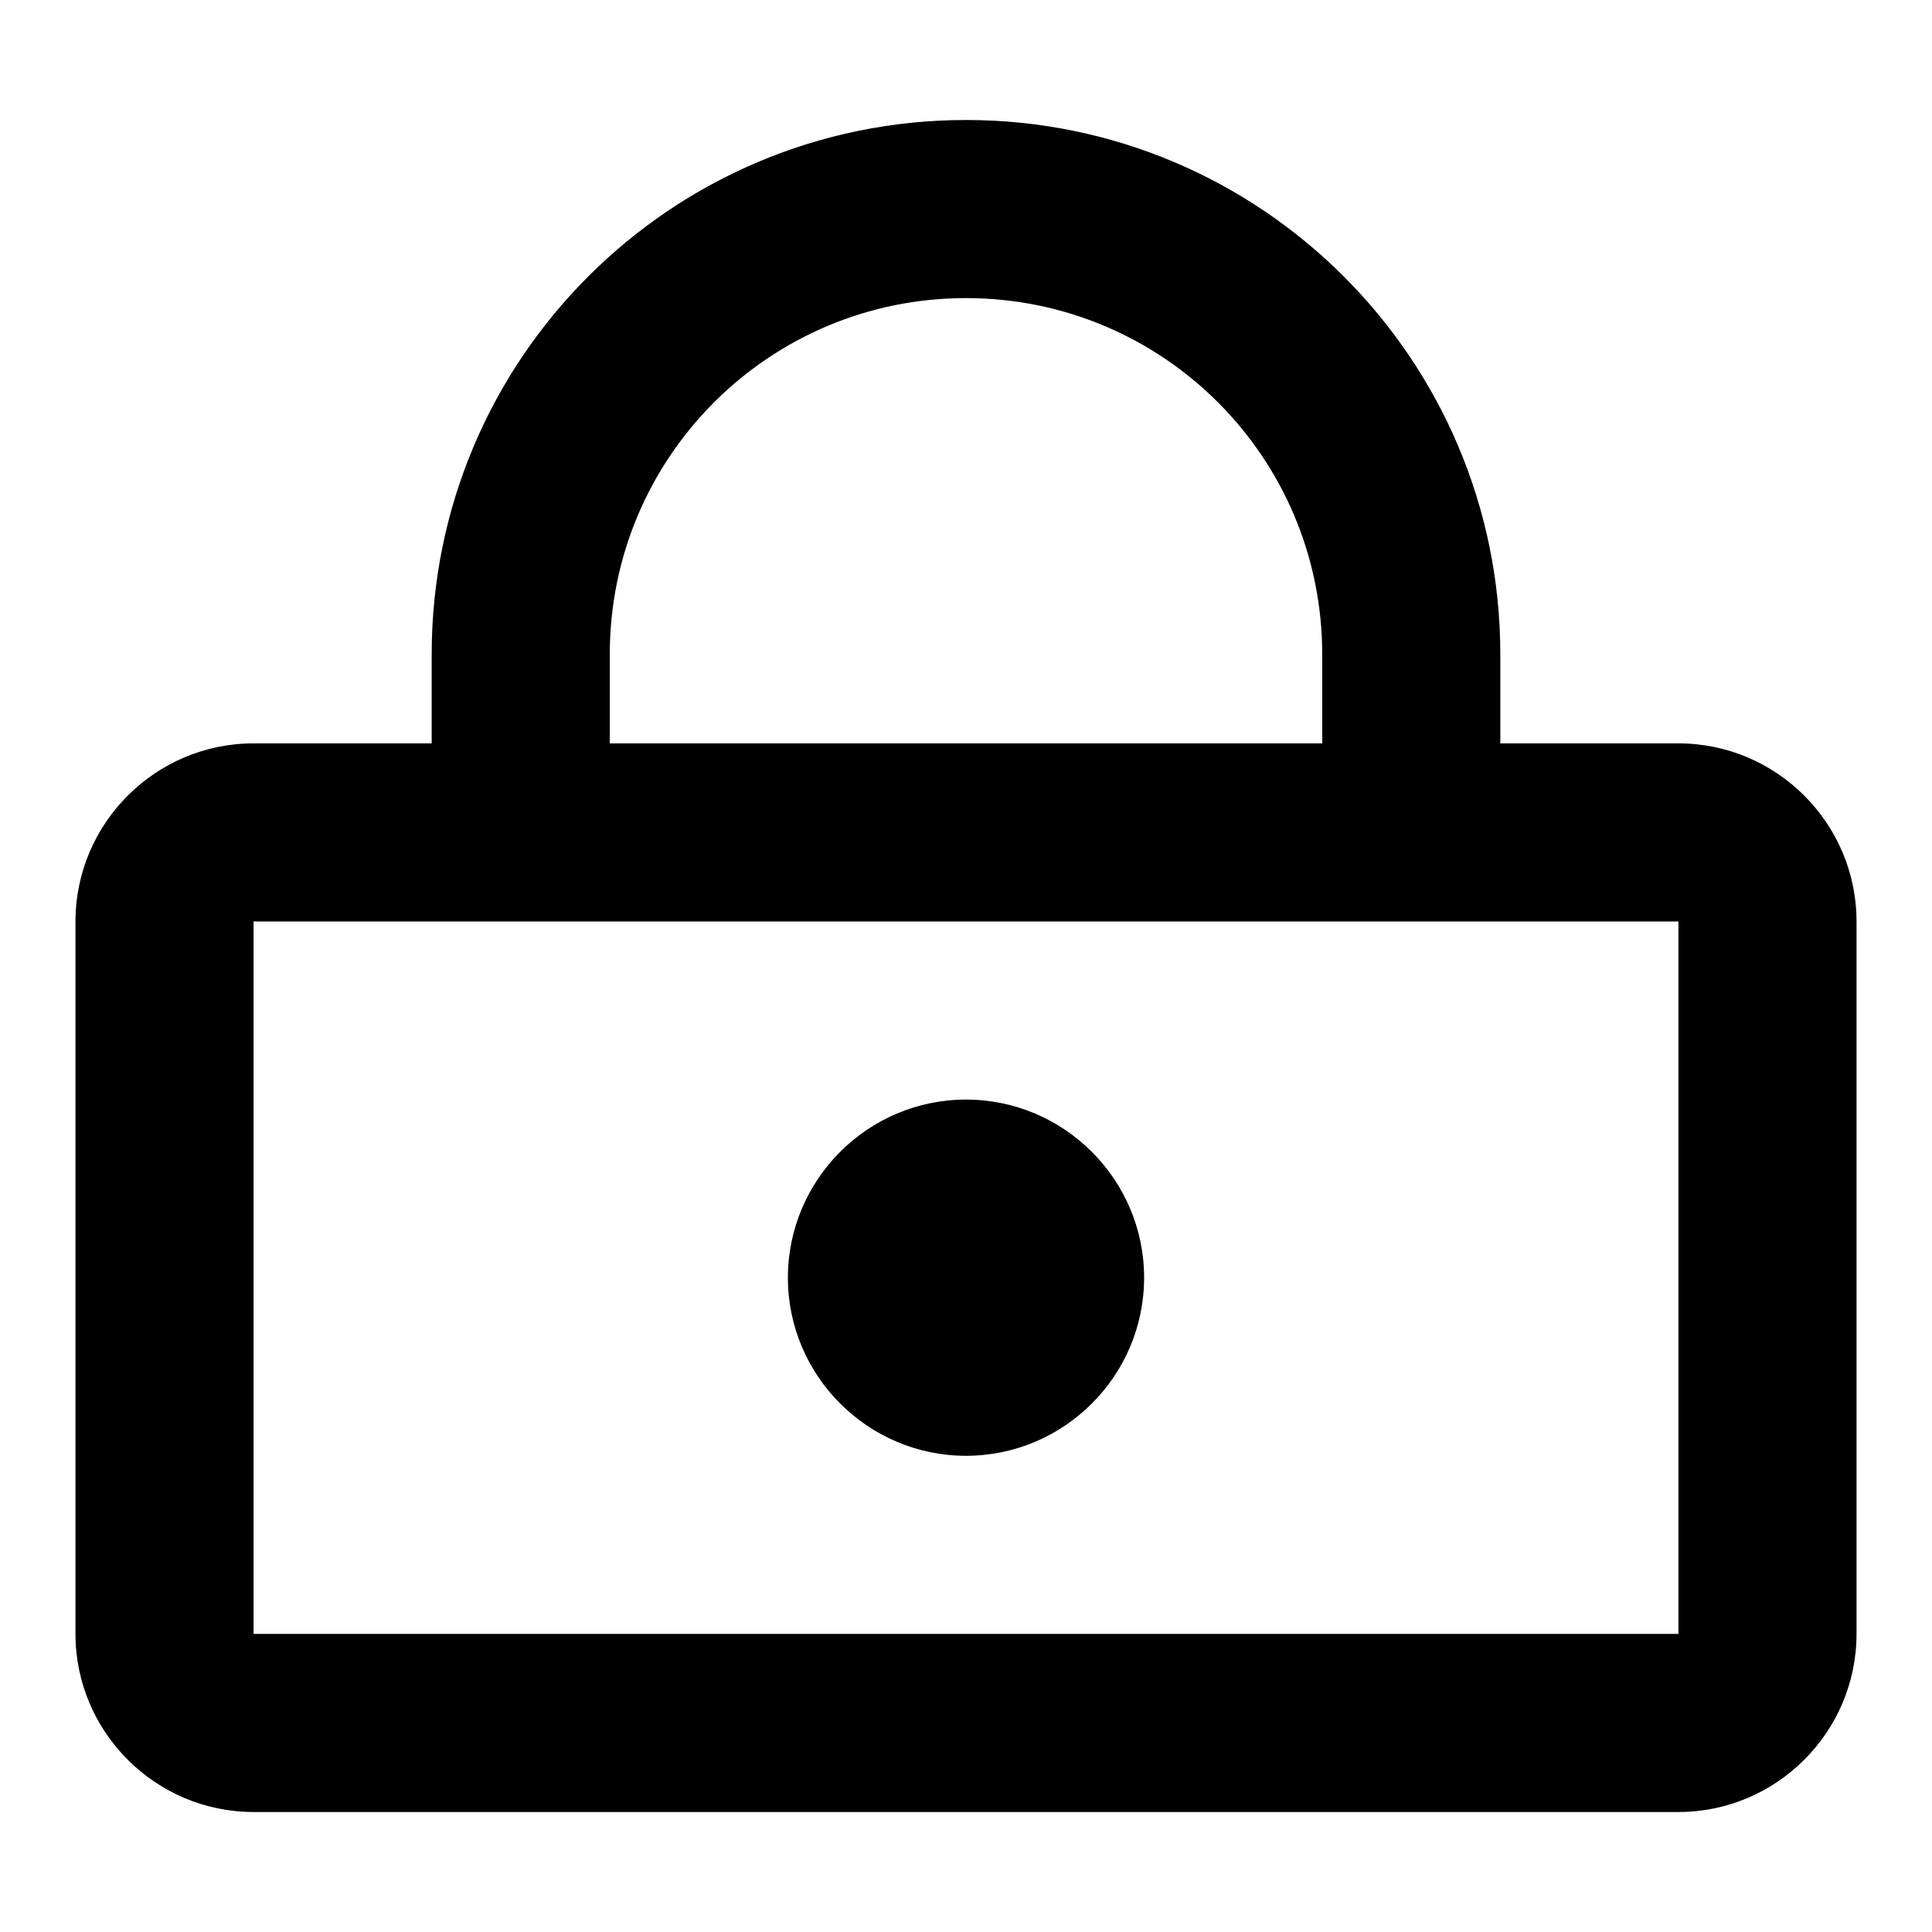 <?xml version="1.0" encoding="utf-8"?>
<!-- Svg Vector Icons : http://www.onlinewebfonts.com/icon -->
<!DOCTYPE svg PUBLIC "-//W3C//DTD SVG 1.1//EN" "http://www.w3.org/Graphics/SVG/1.1/DTD/svg11.dtd">
<svg version="1.1" xmlns="http://www.w3.org/2000/svg" xmlns:xlink="http://www.w3.org/1999/xlink" x="0px" y="0px" viewBox="0 0 256 256" enable-background="new 0 0 256 256" xml:space="preserve">
<g> <path fill="#000000" d="M57.2,98.5V86.7c0-39.1,31.7-70.8,70.8-70.8s70.8,31.7,70.8,70.8v11.8h23.6c13,0,23.6,10.6,23.6,23.6v94.4 c0,13-10.6,23.6-23.6,23.6H33.6c-13,0-23.6-10.6-23.6-23.6v-94.4c0-13,10.6-23.6,23.6-23.6l0,0H57.2z M80.8,98.5h94.4V86.7 c0-26.1-21.1-47.2-47.2-47.2c-26.1,0-47.2,21.1-47.2,47.2V98.5z M33.6,122.1v94.4h188.8v-94.4H33.6z M128,192.9 c-13,0-23.6-10.6-23.6-23.6c0-13,10.6-23.6,23.6-23.6c13,0,23.6,10.6,23.6,23.6C151.6,182.3,141,192.9,128,192.9L128,192.9z"/></g>
</svg>